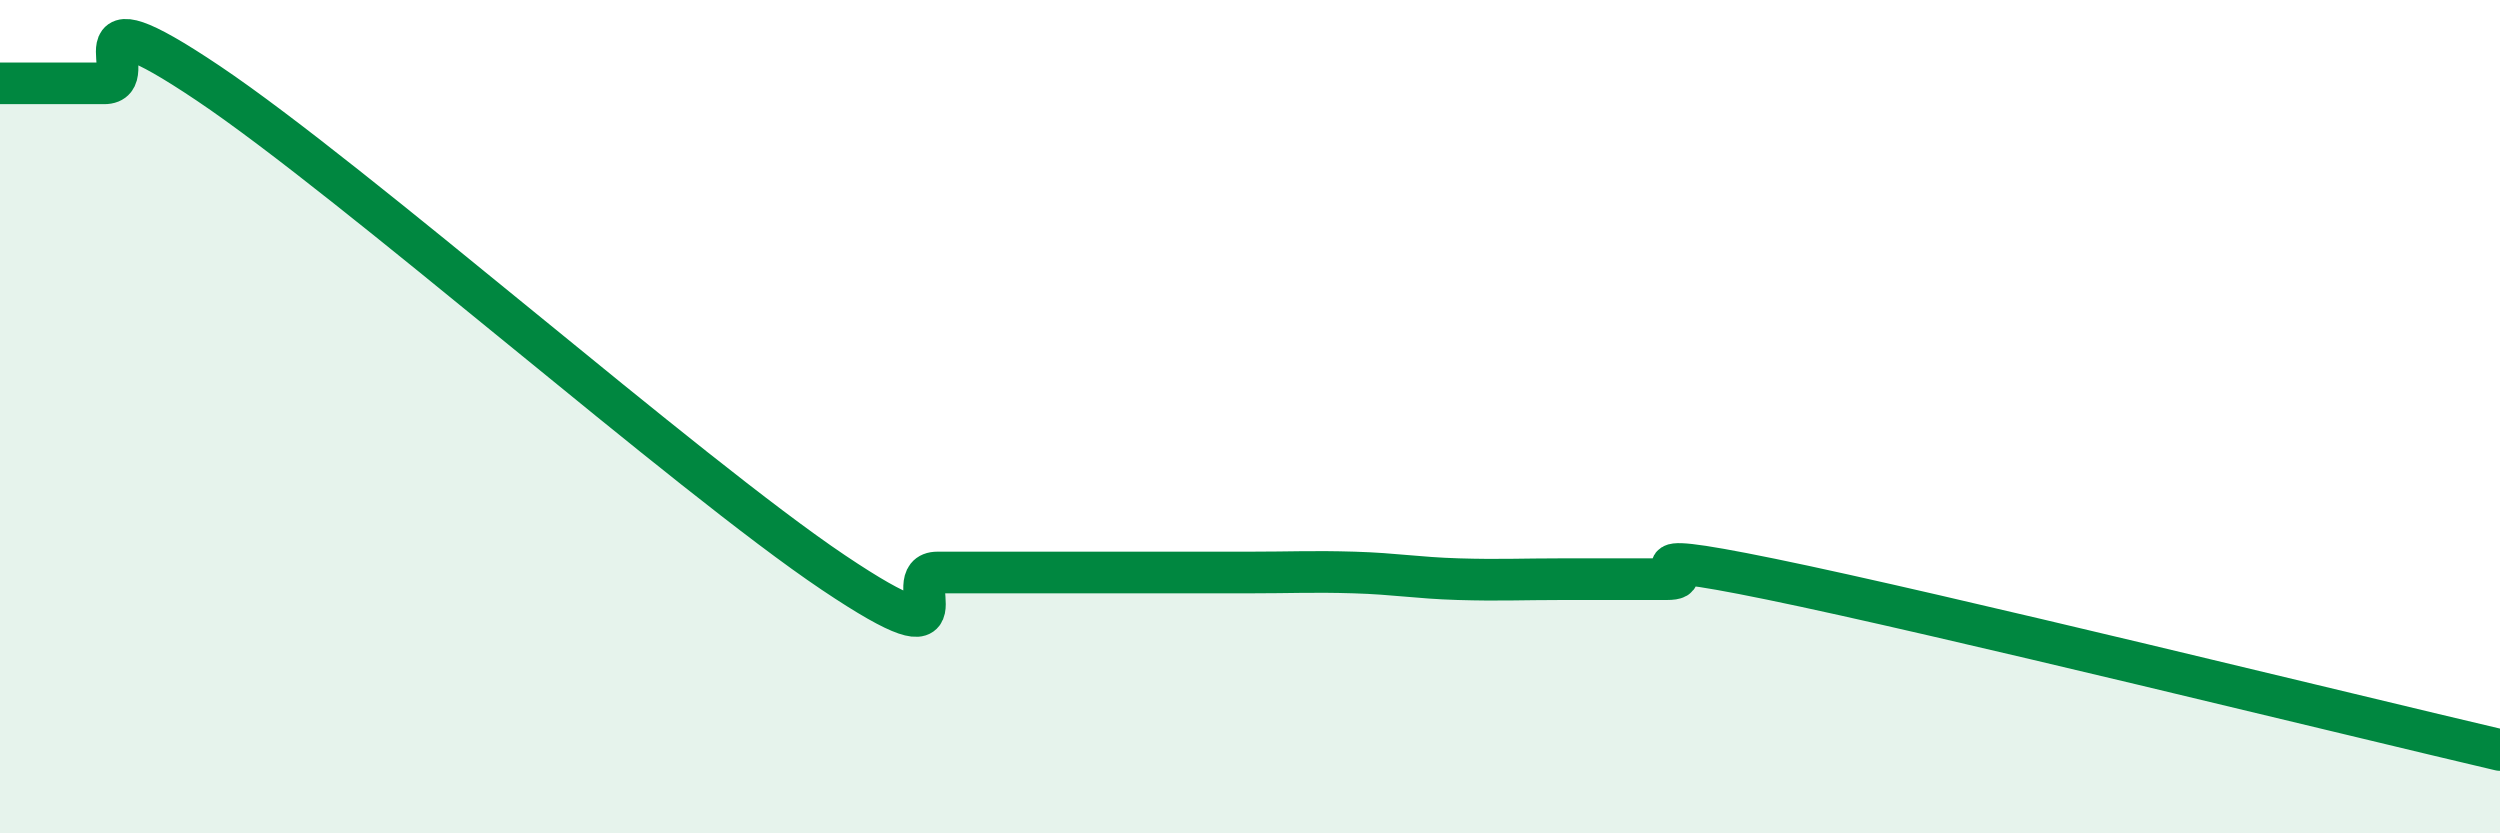 
    <svg width="60" height="20" viewBox="0 0 60 20" xmlns="http://www.w3.org/2000/svg">
      <path
        d="M 0,2 C 0.5,2 1.5,2 2.5,2 C 3.5,2 1.5,-0.35 5,2 C 8.5,4.35 16.5,11.39 20,13.74 C 23.5,16.09 21.5,13.74 22.5,13.74 C 23.5,13.74 24,13.74 25,13.74 C 26,13.74 26.5,13.74 27.5,13.74 C 28.5,13.74 29,13.74 30,13.74 C 31,13.74 31.5,13.71 32.5,13.74 C 33.5,13.77 34,13.87 35,13.9 C 36,13.93 36.5,13.9 37.5,13.9 C 38.5,13.9 39,13.9 40,13.9 C 41,13.9 38.5,13.08 42.5,13.9 C 46.5,14.72 56.5,17.18 60,18L60 20L0 20Z"
        fill="#008740"
        opacity="0.1"
        stroke-linecap="round"
        stroke-linejoin="round"
      />
      <path
        d="M 0,2 C 0.5,2 1.5,2 2.5,2 C 3.5,2 1.5,-0.35 5,2 C 8.5,4.35 16.5,11.39 20,13.74 C 23.5,16.09 21.5,13.74 22.5,13.74 C 23.5,13.74 24,13.74 25,13.74 C 26,13.74 26.5,13.74 27.5,13.74 C 28.5,13.74 29,13.74 30,13.74 C 31,13.74 31.5,13.71 32.5,13.74 C 33.5,13.77 34,13.87 35,13.9 C 36,13.93 36.5,13.9 37.5,13.9 C 38.5,13.9 39,13.9 40,13.9 C 41,13.9 38.5,13.08 42.5,13.9 C 46.5,14.72 56.5,17.18 60,18"
        stroke="#008740"
        stroke-width="1"
        fill="none"
        stroke-linecap="round"
        stroke-linejoin="round"
      />
    </svg>
  